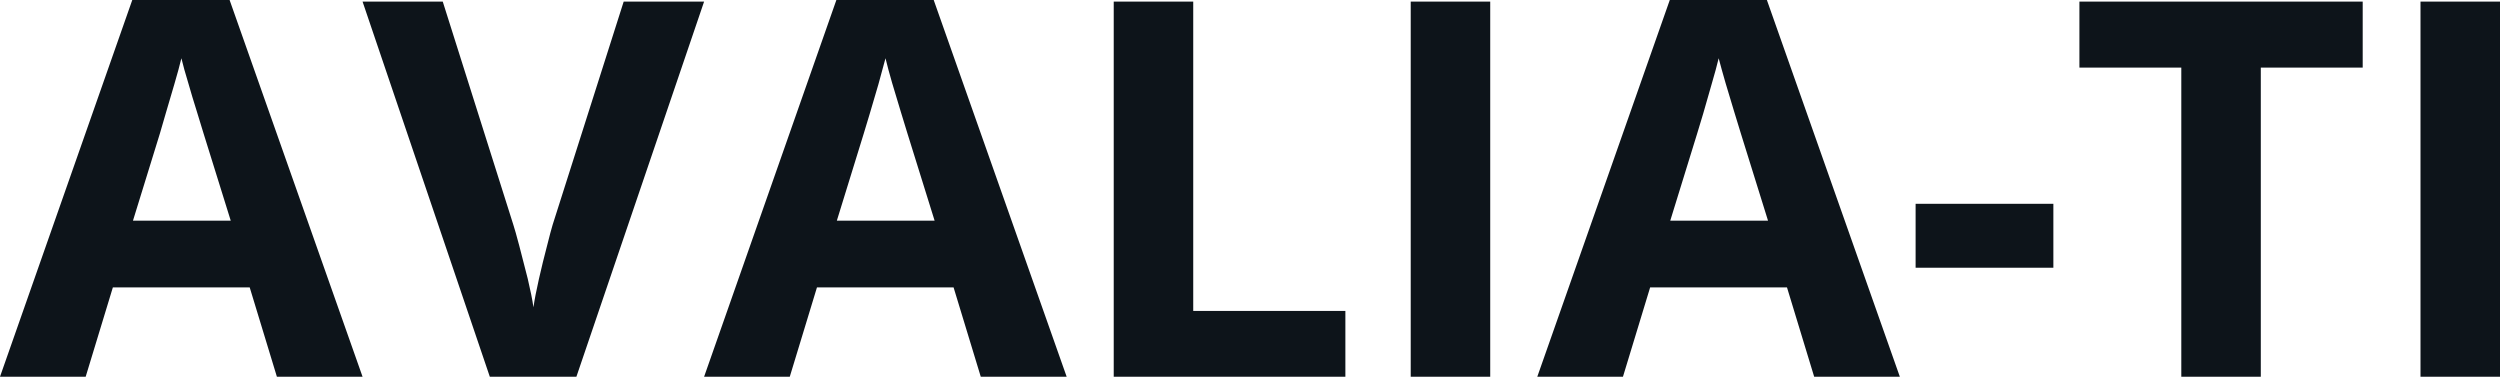 <svg fill="#0d141a" viewBox="0 0 109.43 16.486" height="100%" width="100%" xmlns="http://www.w3.org/2000/svg"><path preserveAspectRatio="none" d="M15.87 16.49L12.12 16.49L10.93 12.58L4.94 12.58L3.75 16.49L0 16.49L5.79 0L10.05 0L15.87 16.49ZM5.82 9.66L10.10 9.66L8.91 5.84Q8.79 5.46 8.61 4.86Q8.42 4.26 8.24 3.63Q8.05 3.01 7.94 2.55L7.94 2.55Q7.83 3.01 7.63 3.69Q7.43 4.37 7.25 4.98Q7.08 5.58 7.00 5.84L7.00 5.84L5.82 9.66ZM27.30 0.07L30.82 0.07L25.23 16.49L21.44 16.49L15.87 0.07L19.38 0.07L22.47 9.84Q22.55 10.08 22.73 10.76Q22.91 11.44 23.10 12.20Q23.28 12.96 23.35 13.45L23.35 13.45Q23.42 12.96 23.59 12.21Q23.76 11.46 23.94 10.78Q24.11 10.10 24.19 9.84L24.19 9.84L27.30 0.07ZM46.69 16.49L42.93 16.49L41.74 12.58L35.76 12.58L34.57 16.49L30.82 16.49L36.61 0L40.87 0L46.69 16.49ZM36.63 9.66L40.91 9.66L39.72 5.84Q39.61 5.46 39.42 4.86Q39.24 4.26 39.05 3.63Q38.87 3.01 38.76 2.55L38.76 2.55Q38.64 3.01 38.45 3.69Q38.25 4.37 38.07 4.98Q37.89 5.58 37.81 5.84L37.81 5.84L36.63 9.66ZM58.89 16.49L48.75 16.49L48.75 0.07L52.23 0.07L52.23 13.61L58.89 13.61L58.89 16.49ZM65.23 16.49L61.75 16.49L61.75 0.07L65.23 0.07L65.23 16.49ZM83.16 16.49L79.41 16.49L78.22 12.58L72.23 12.58L71.04 16.49L67.29 16.49L73.09 0L77.34 0L83.16 16.49ZM73.11 9.66L77.39 9.66L76.20 5.84Q76.09 5.46 75.90 4.86Q75.72 4.26 75.53 3.63Q75.35 3.01 75.23 2.55L75.23 2.55Q75.12 3.01 74.92 3.69Q74.73 4.37 74.55 4.98Q74.37 5.58 74.29 5.84L74.29 5.84L73.11 9.66ZM89.88 11.72L83.85 11.72L83.85 8.92L89.88 8.92L89.88 11.72ZM98.96 2.96L98.96 16.49L95.48 16.49L95.48 2.96L91.02 2.96L91.02 0.07L103.42 0.07L103.42 2.96L98.96 2.96ZM109.43 16.49L105.95 16.49L105.95 0.07L109.43 0.07L109.43 16.49Z"></path></svg>